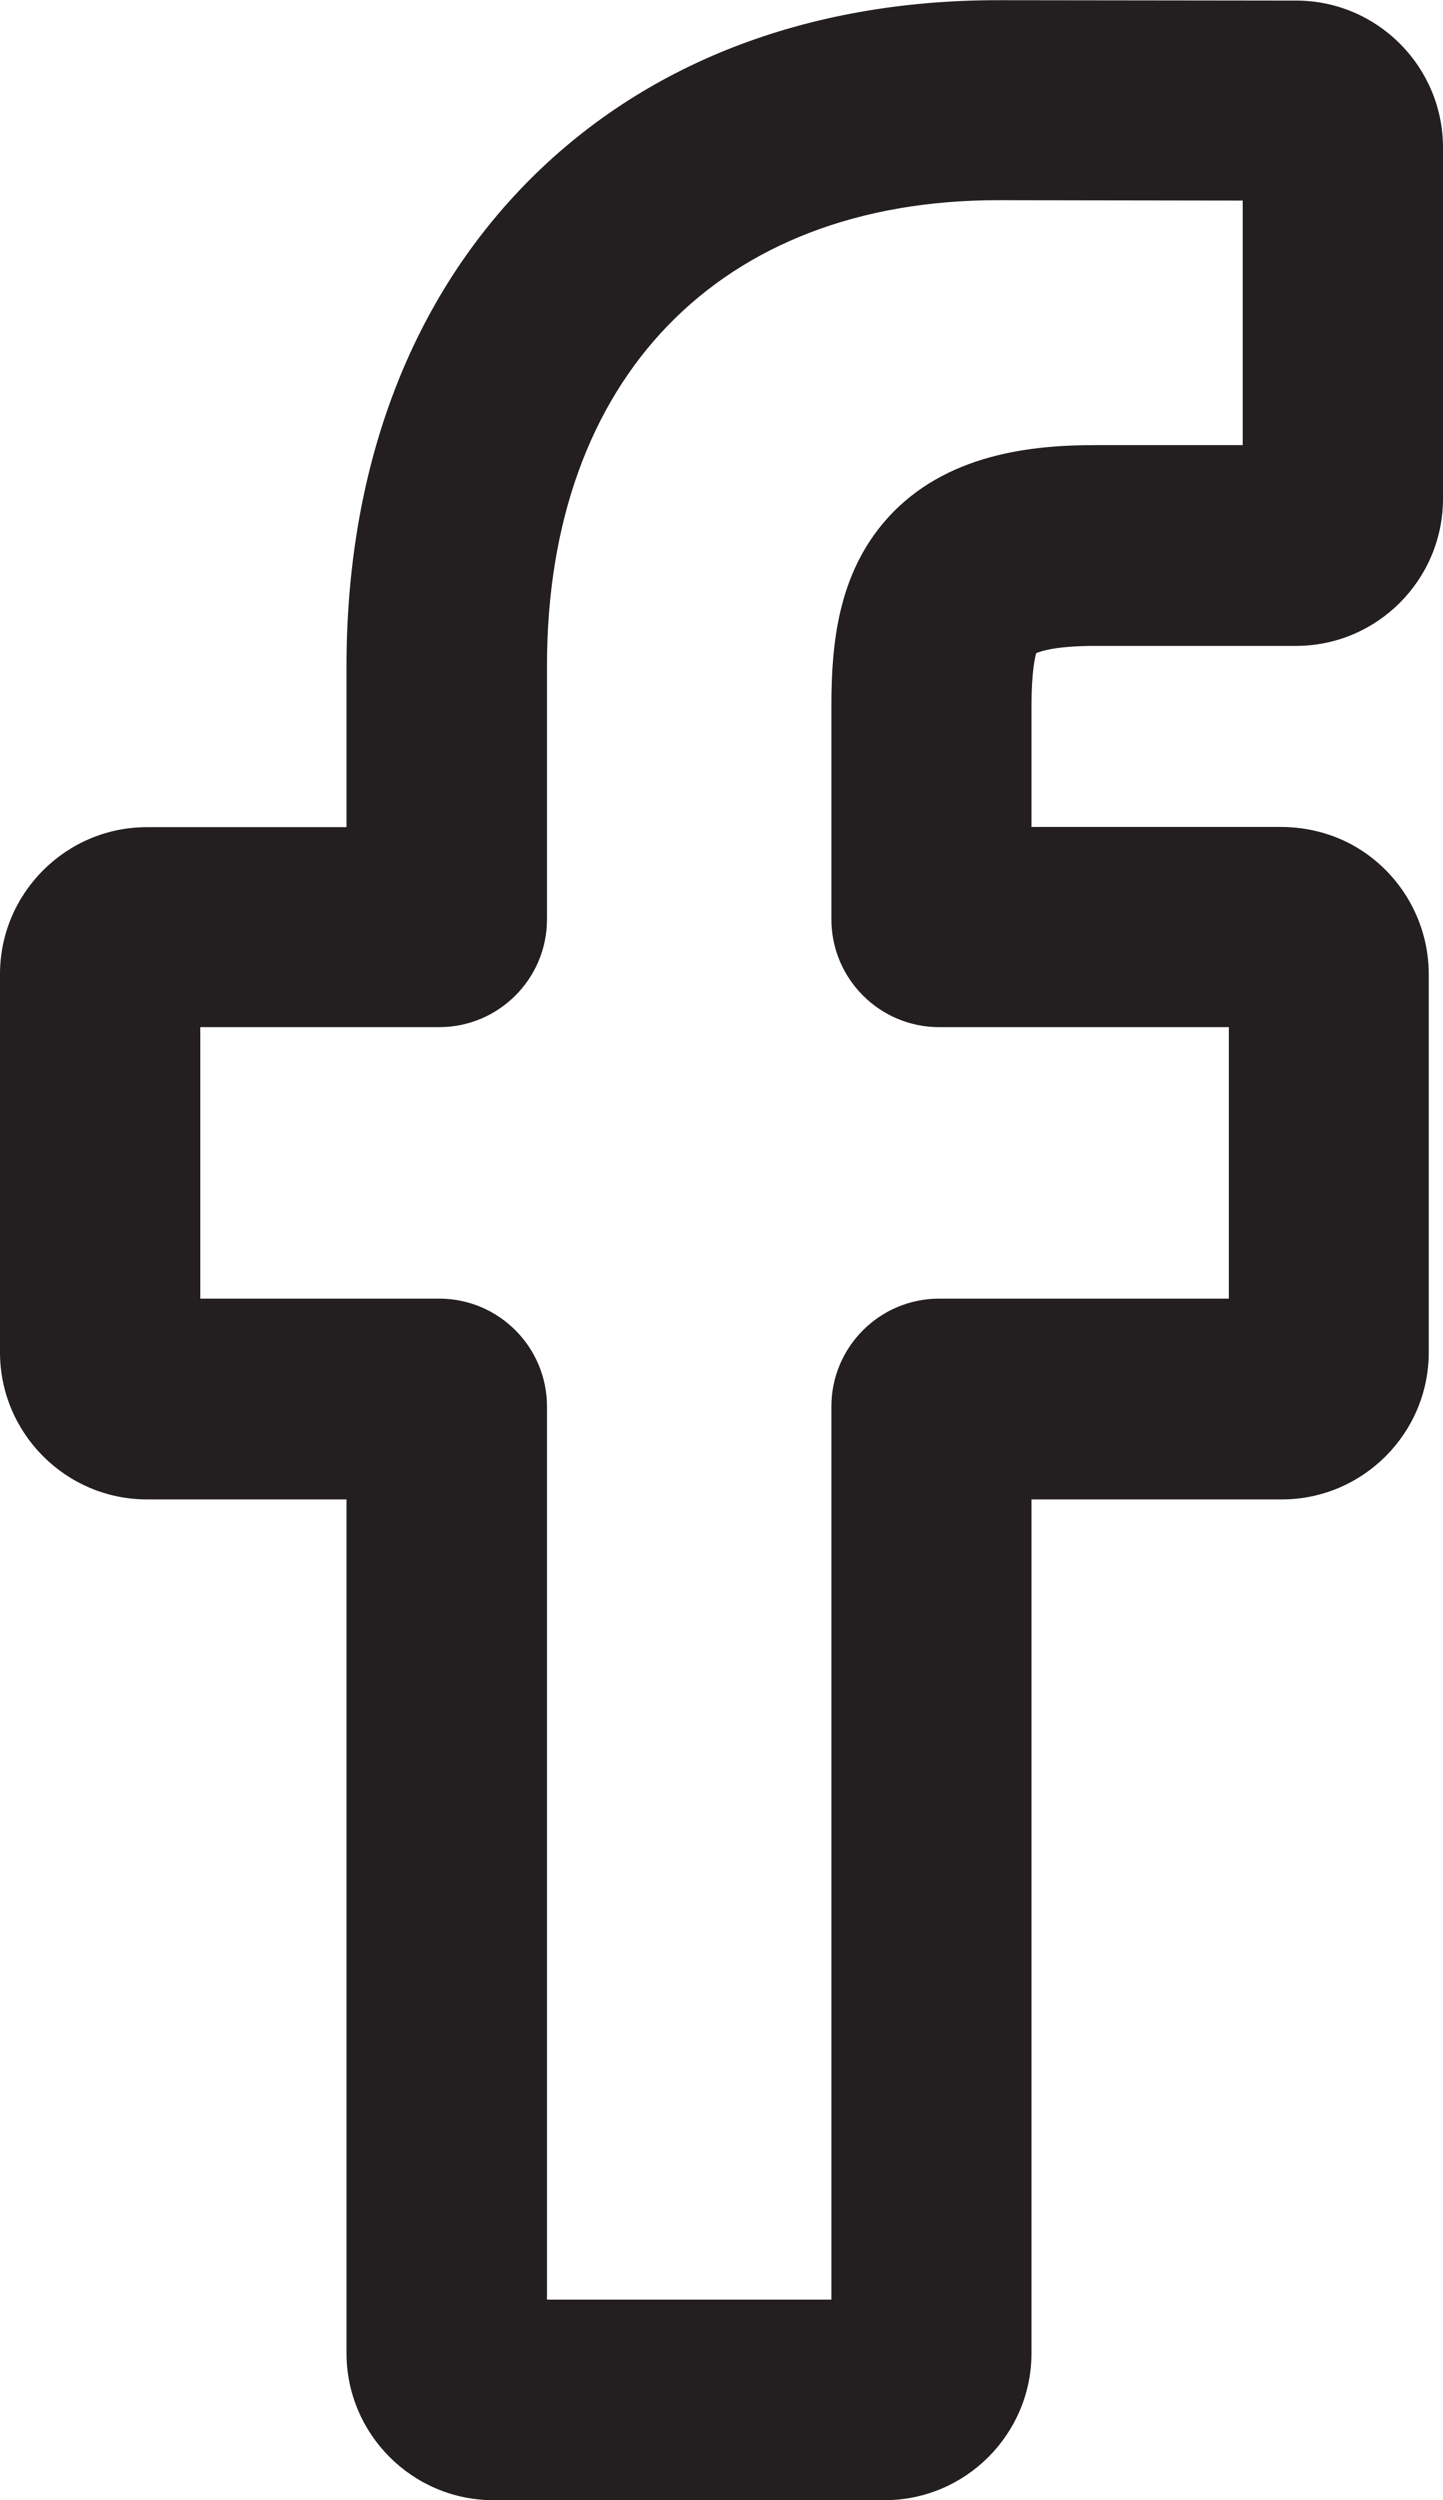 <?xml version="1.0" encoding="UTF-8"?>
<svg xmlns="http://www.w3.org/2000/svg" id="Layer_1" data-name="Layer 1" viewBox="0 0 73.92 128">
  <defs>
    <style>
      .cls-1 {
        fill: #231f20;
      }
    </style>
  </defs>
  <path class="cls-1" d="M53.09,33.44c.25-.11,1.05-.37,3.02-.37h10.28c4.15,0,7.53-3.38,7.53-7.54V7.56c0-4.15-3.37-7.53-7.52-7.53l-15.28-.02c-9.83,0-18.21,3.26-24.23,9.44-5.98,6.14-9.14,14.67-9.14,24.67v8.23H7.53c-4.15,0-7.53,3.38-7.53,7.53v19.36c0,4.15,3.38,7.53,7.53,7.53h10.22v43.71c0,4.15,3.38,7.53,7.53,7.53h20.03c4.15,0,7.53-3.38,7.53-7.53v-43.71h12.82c4.15,0,7.53-3.38,7.53-7.53v-19.36c0-2.73-1.48-5.25-3.86-6.59-1.11-.62-2.4-.95-3.72-.95h-12.77v-6.19c0-1.81.19-2.52.24-2.7ZM22.5,66.49h-12.24v-13.9h12.24c3.04,0,5.52-2.47,5.52-5.52v-12.98c0-14.71,8.85-23.84,23.1-23.84l12.54.02v12.52h-7.55c-3.15,0-7.69.4-10.7,3.8-2.49,2.81-2.82,6.4-2.82,9.54v10.94c0,3.04,2.47,5.52,5.52,5.52h14.84v13.9h-14.84c-3.04,0-5.52,2.47-5.52,5.52v45.73h-14.57v-45.73c0-3.04-2.47-5.52-5.52-5.52Z"></path>
</svg>
